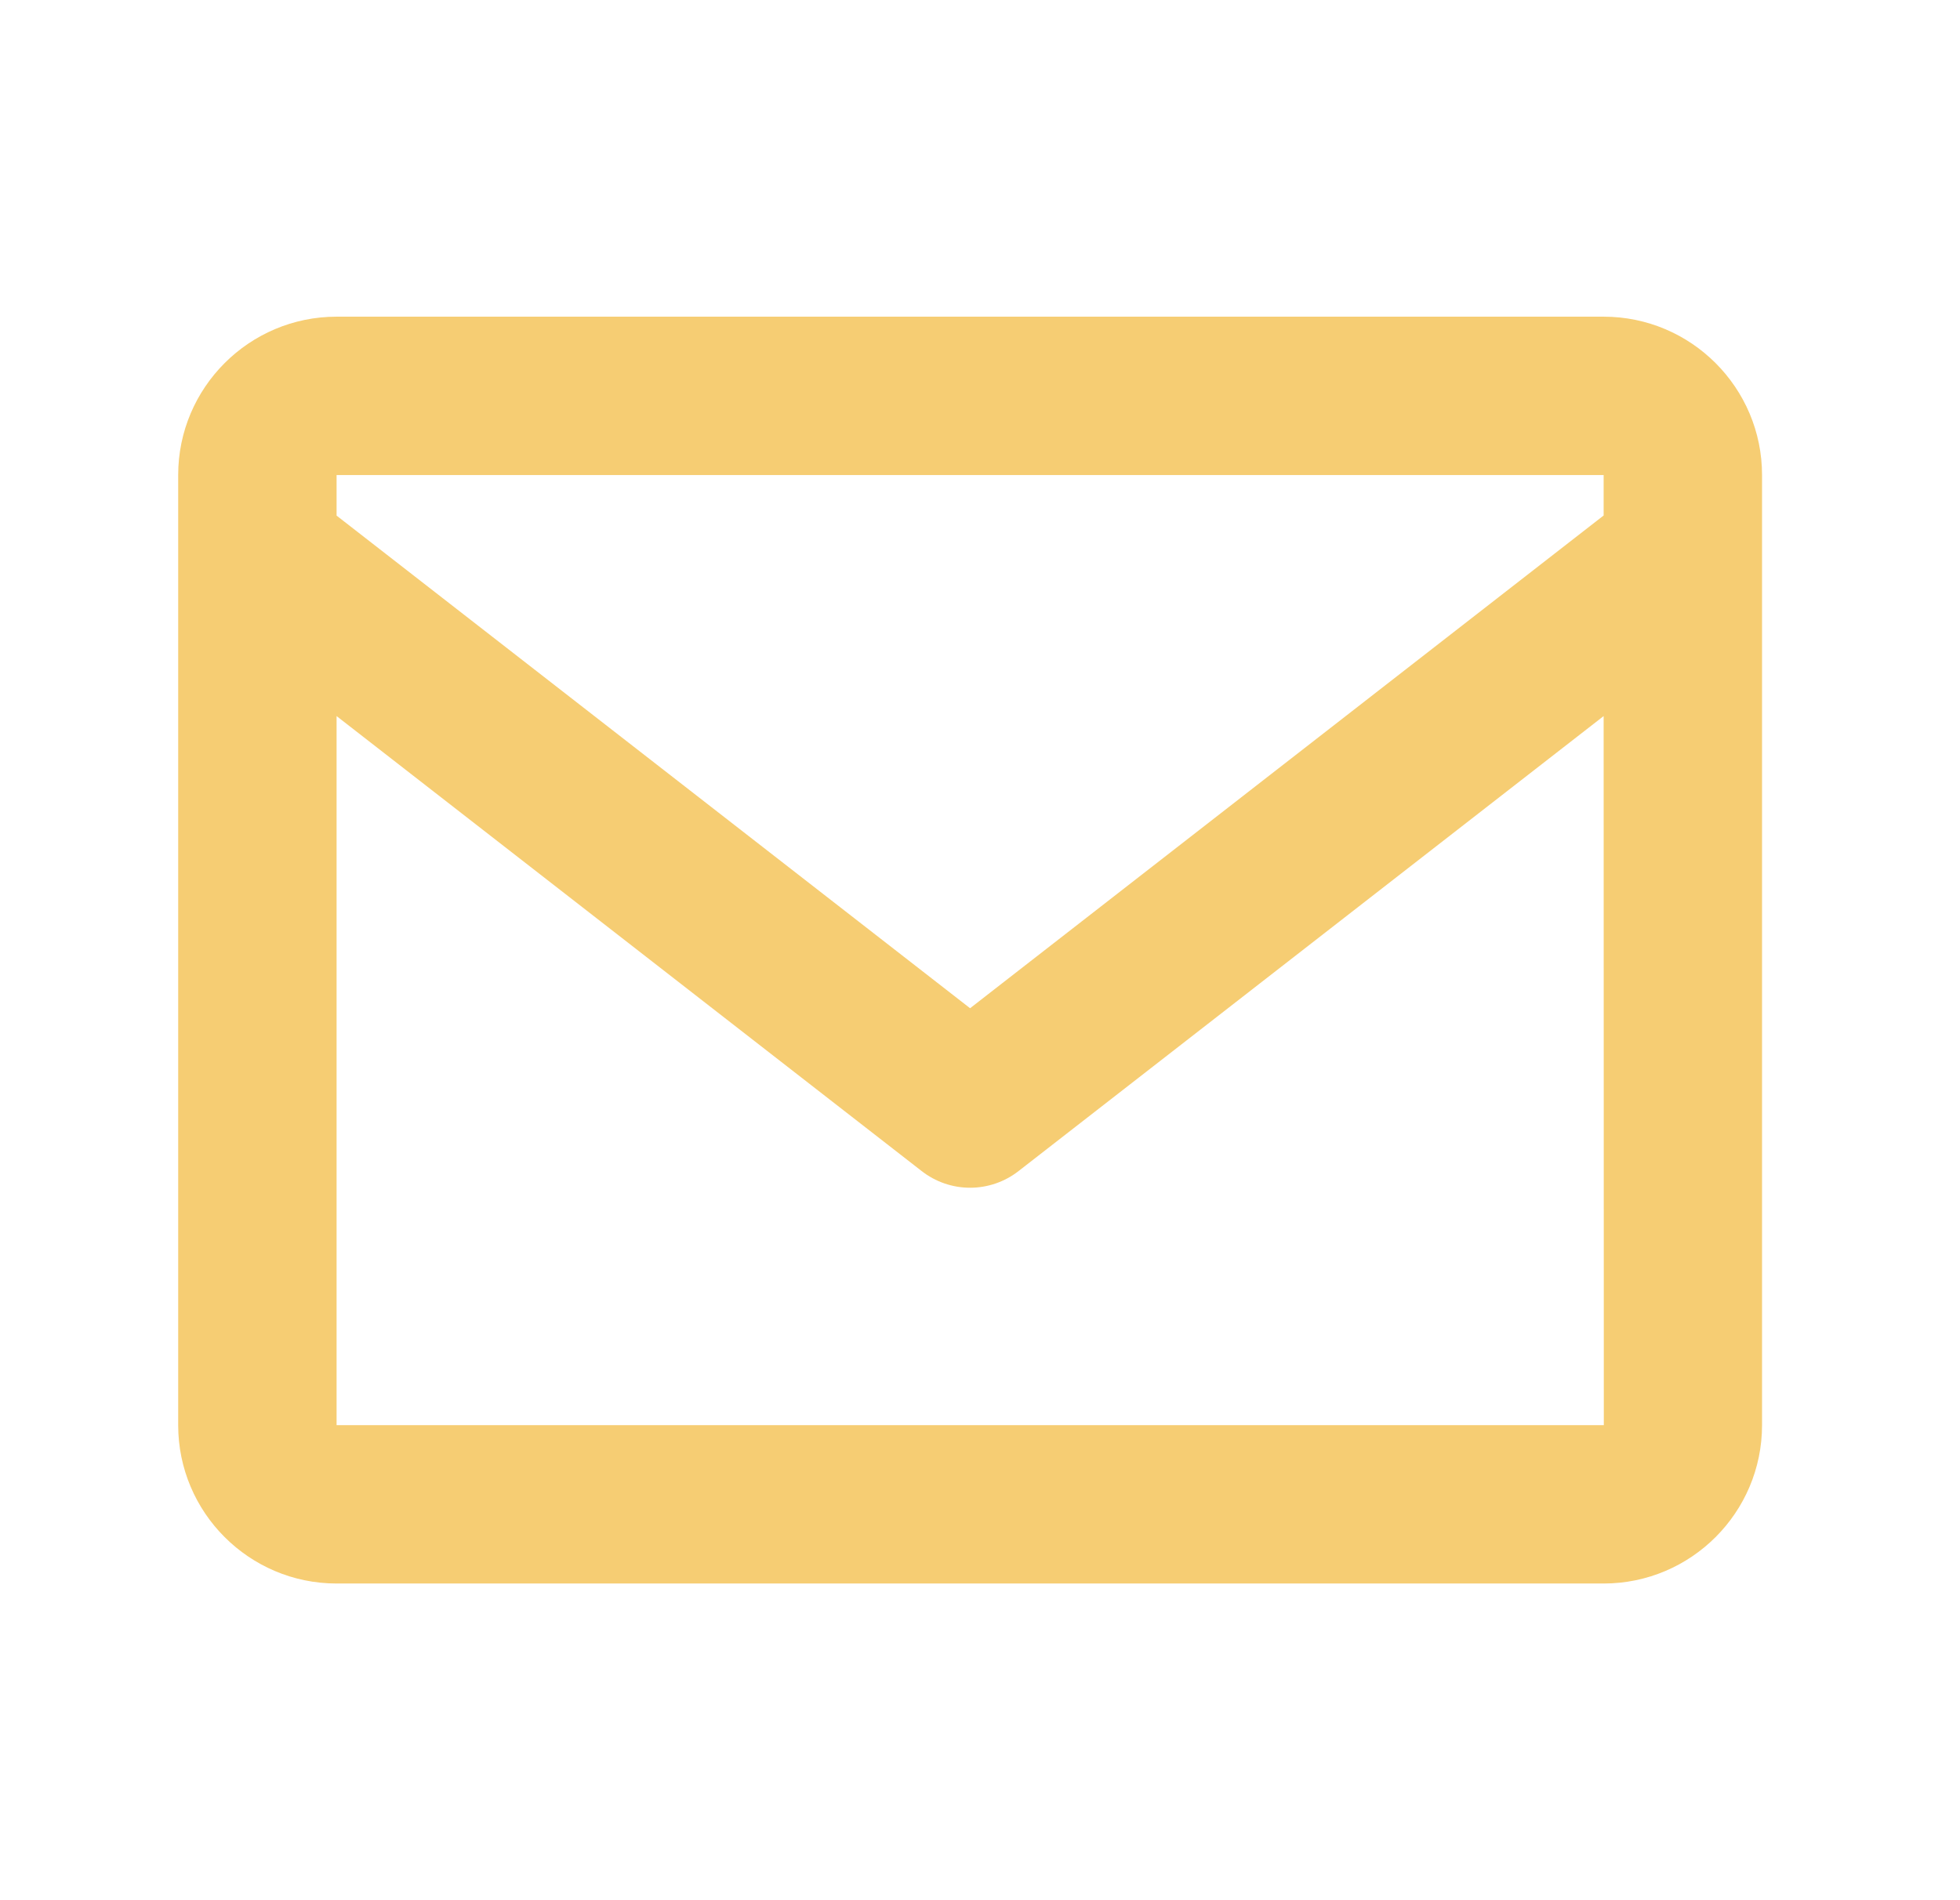 <svg width="33" height="32" viewBox="0 0 33 32" fill="none" xmlns="http://www.w3.org/2000/svg">
<path d="M27 5.333H5.667C4.196 5.333 3 6.529 3 8V24C3 25.471 4.196 26.667 5.667 26.667H27C28.471 26.667 29.667 25.471 29.667 24V8C29.667 6.529 28.471 5.333 27 5.333ZM27 8V8.681L16.333 16.979L5.667 8.683V8H27ZM5.667 24V12.059L15.515 19.719C15.748 19.902 16.036 20.002 16.333 20.002C16.63 20.002 16.919 19.902 17.152 19.719L27 12.059L27.003 24H5.667Z" fill="#F6CD73"/>
</svg>
